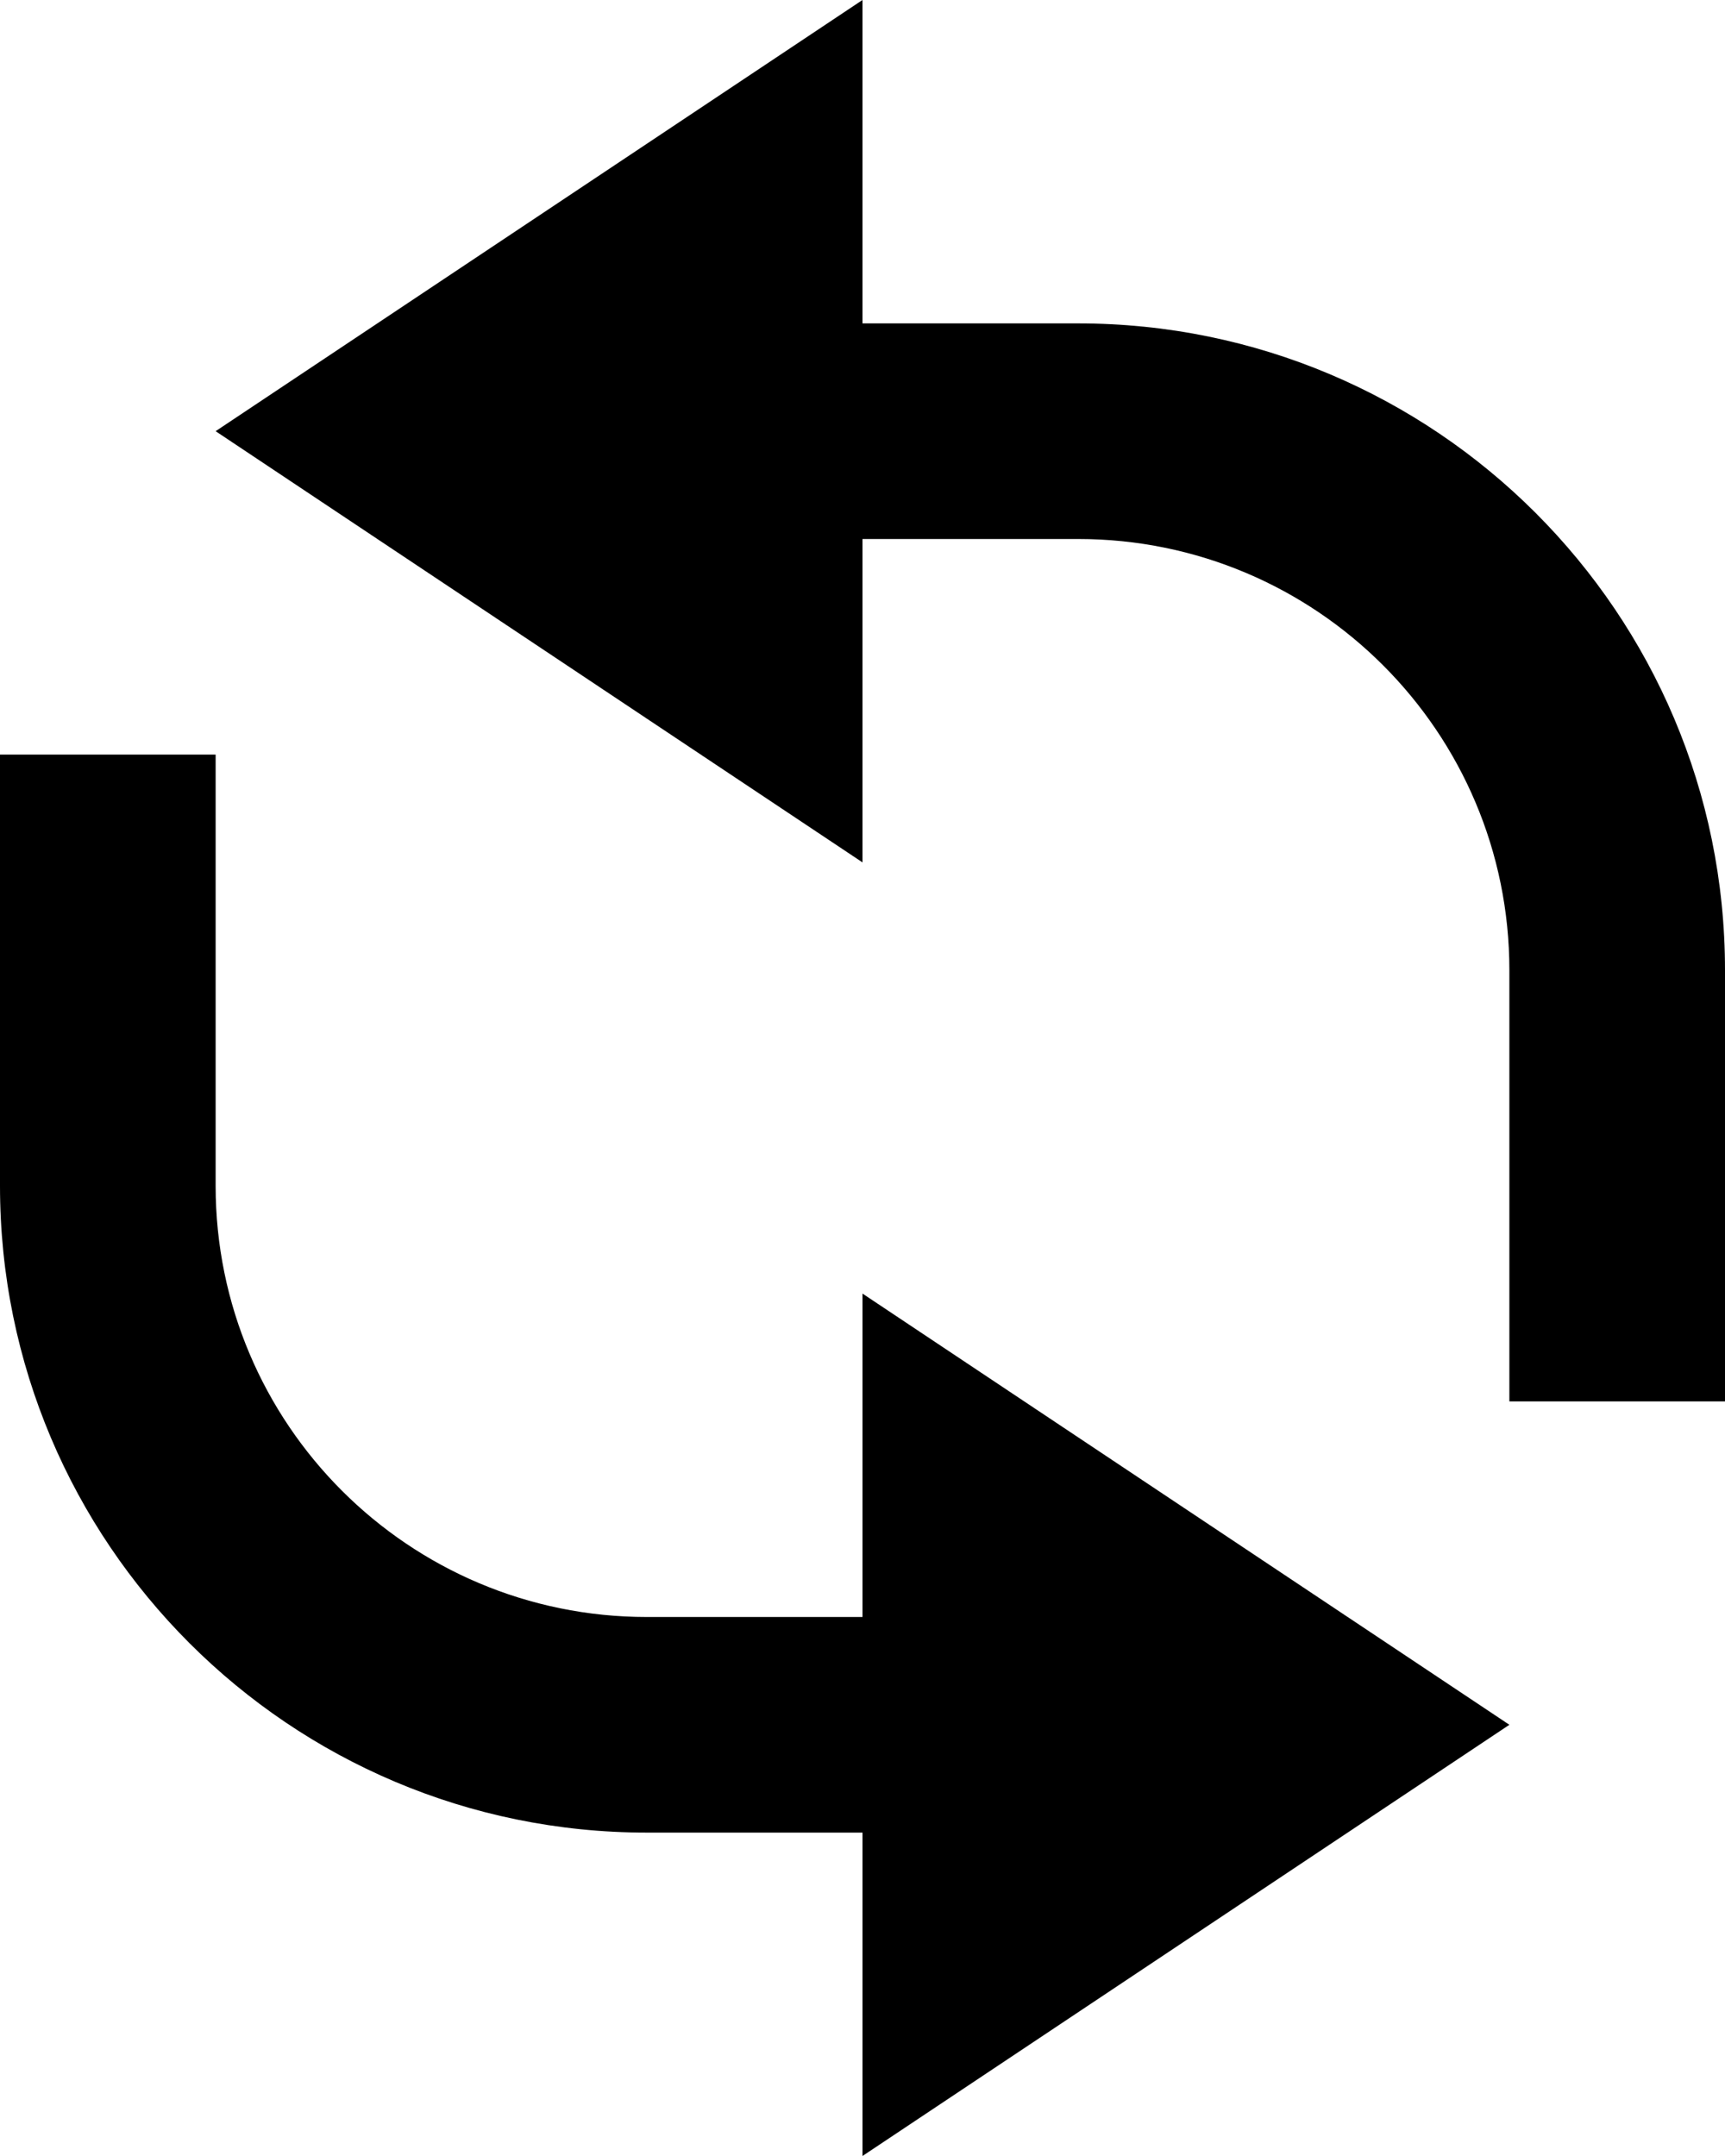 <?xml version="1.0" encoding="utf-8"?>
<svg xmlns="http://www.w3.org/2000/svg" fill="none" height="100%" overflow="visible" preserveAspectRatio="none" style="display: block;" viewBox="0 0 64 80" width="100%">
<g id="Shape">
<path d="M8 16L32 32V20H40C48.837 20 56 27.163 56 36V52H64V36C64 22.745 53.255 12 40 12H32V0L8 16Z" fill="black"/>
<path d="M8 44C8 52.837 15.163 60 24 60H32V48L56 64L32 80V68H24C10.745 68 0 57.255 0 44V28H8V44Z" fill="black"/>
</g>
</svg>